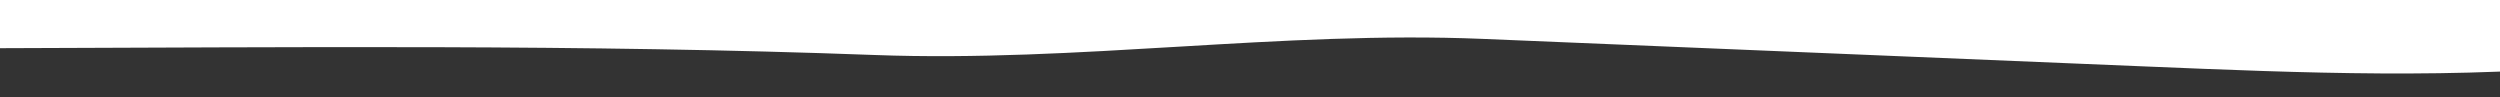 <svg width="1440" height="56" viewBox="0 0 1440 56" fill="none" xmlns="http://www.w3.org/2000/svg">
<rect x="0" y="0" width="1440" height="56" fill="#333333" stroke="none"/>
<g clip-path="url(#clip0_256_1346)">
<path fill-rule="evenodd" clip-rule="evenodd" d="M1638.47 -290.931C1639.02 -388.189 1639.09 -490.568 1638.96 -589.782C1638.89 -642.215 1638.76 -694.645 1638.63 -747.087C1638.47 -813.76 1643.82 -886.03 1592.9 -907.905C1578.1 -914.263 1562.5 -914.81 1547.09 -915.313C1471.07 -917.807 1395.46 -916.025 1319.58 -920.449C1272.98 -923.17 1226.01 -919.096 1179.33 -920.952C819.311 -935.298 458.924 -930.902 98.646 -934.979C34.542 -935.703 -29.294 -936.921 -93.289 -941.542C-137.659 -944.747 -211.603 -957.266 -230.146 -874.349C-236.002 -848.174 -235.795 -819.932 -235.528 -792.36C-233.991 -635.888 -245.232 -474.048 -244.216 -315.423C-243.689 -233.171 -244.671 -150.498 -242.679 -68.333C-240.954 2.768 -208.316 26.792 -165.24 28.003C-114.251 29.433 -50.712 27.904 0.301 27.757C168.191 27.276 336.07 25.42 503.853 31.683C620.662 36.045 738.236 17.583 853.987 22.396C981.326 27.692 1108.67 32.987 1236.01 38.287C1326.13 42.035 1416.45 45.812 1506.61 36.593C1538.27 33.355 1589.59 41.215 1613.22 3.856C1638.18 -35.592 1637.4 -105.399 1637.69 -155.697C1637.95 -200.776 1638.21 -245.856 1638.47 -290.931Z" fill="white"/>
</g>
<defs>
<clipPath id="clip0_256_1346">
<rect width="1440" height="56" fill="white"/>
</clipPath>
</defs>
</svg>
